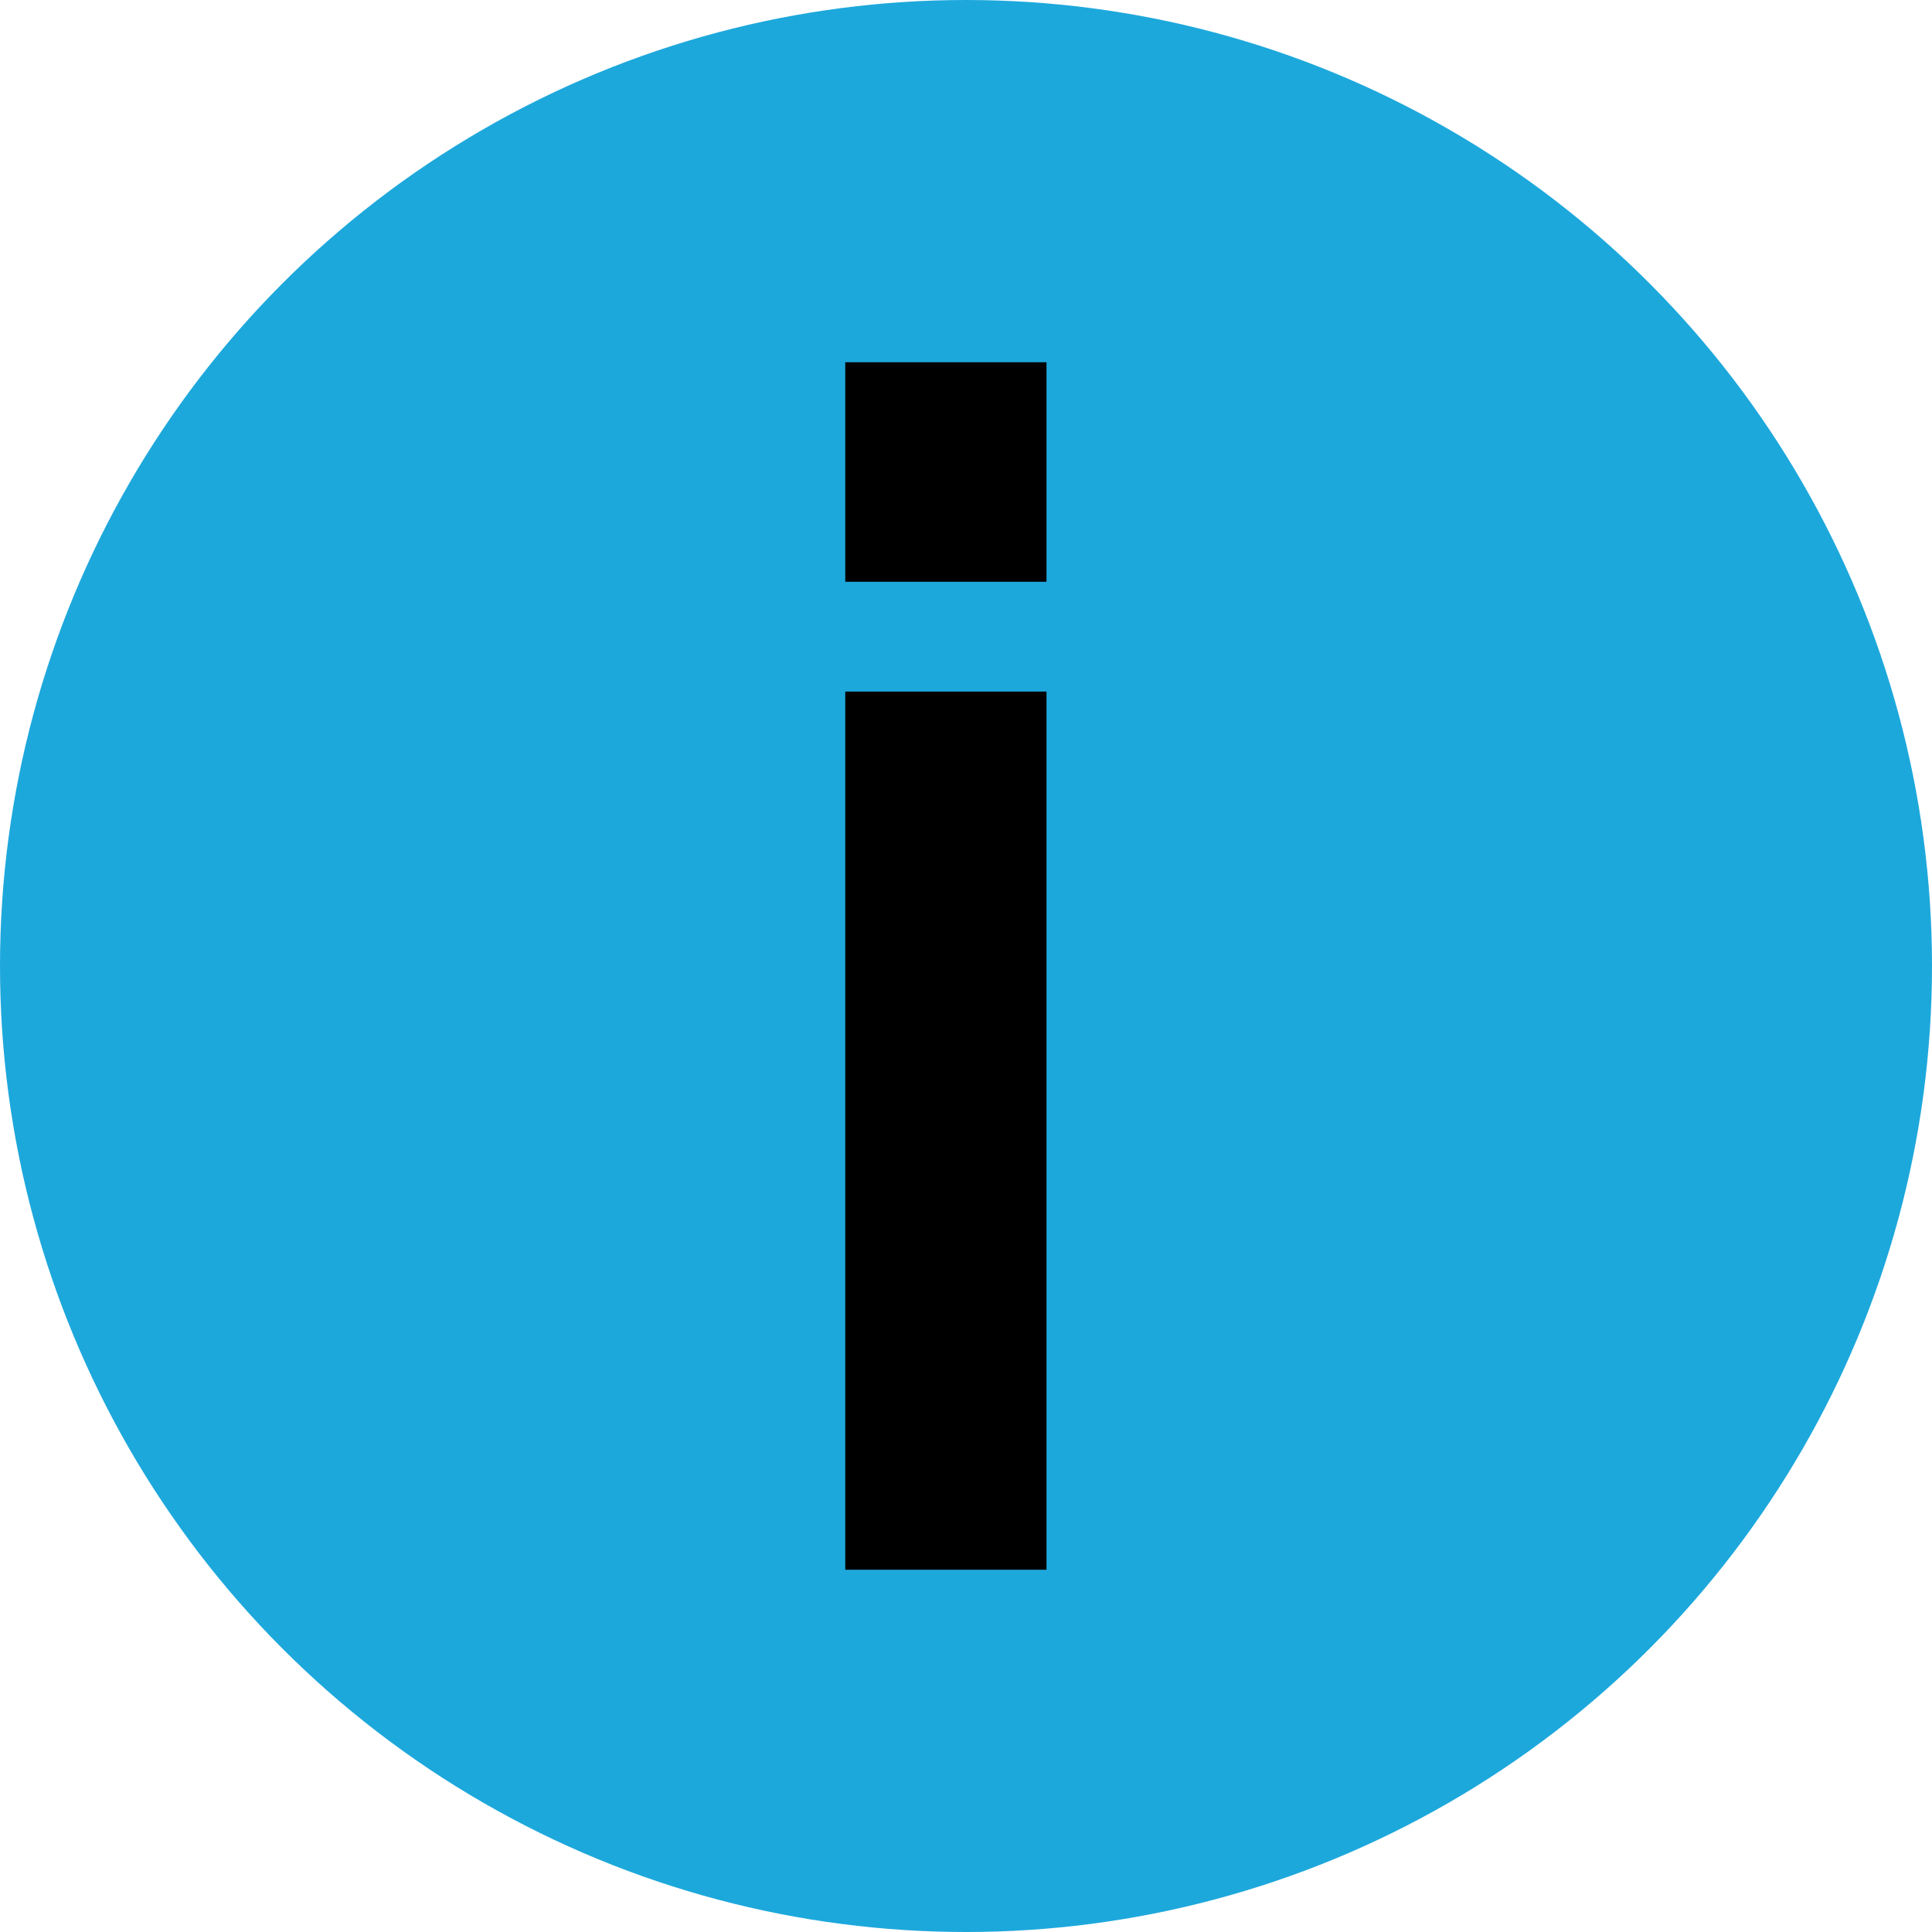<svg width="48" height="48" viewBox="0 0 48 48" fill="none" xmlns="http://www.w3.org/2000/svg">
<circle cx="24" cy="24" r="24" fill="#1DA8DC"/>
<path fill-rule="evenodd" clip-rule="evenodd" d="M21 14.454V9H26V14.454H21ZM21 39V17.182H26V39H21Z" fill="black"/>
</svg>
